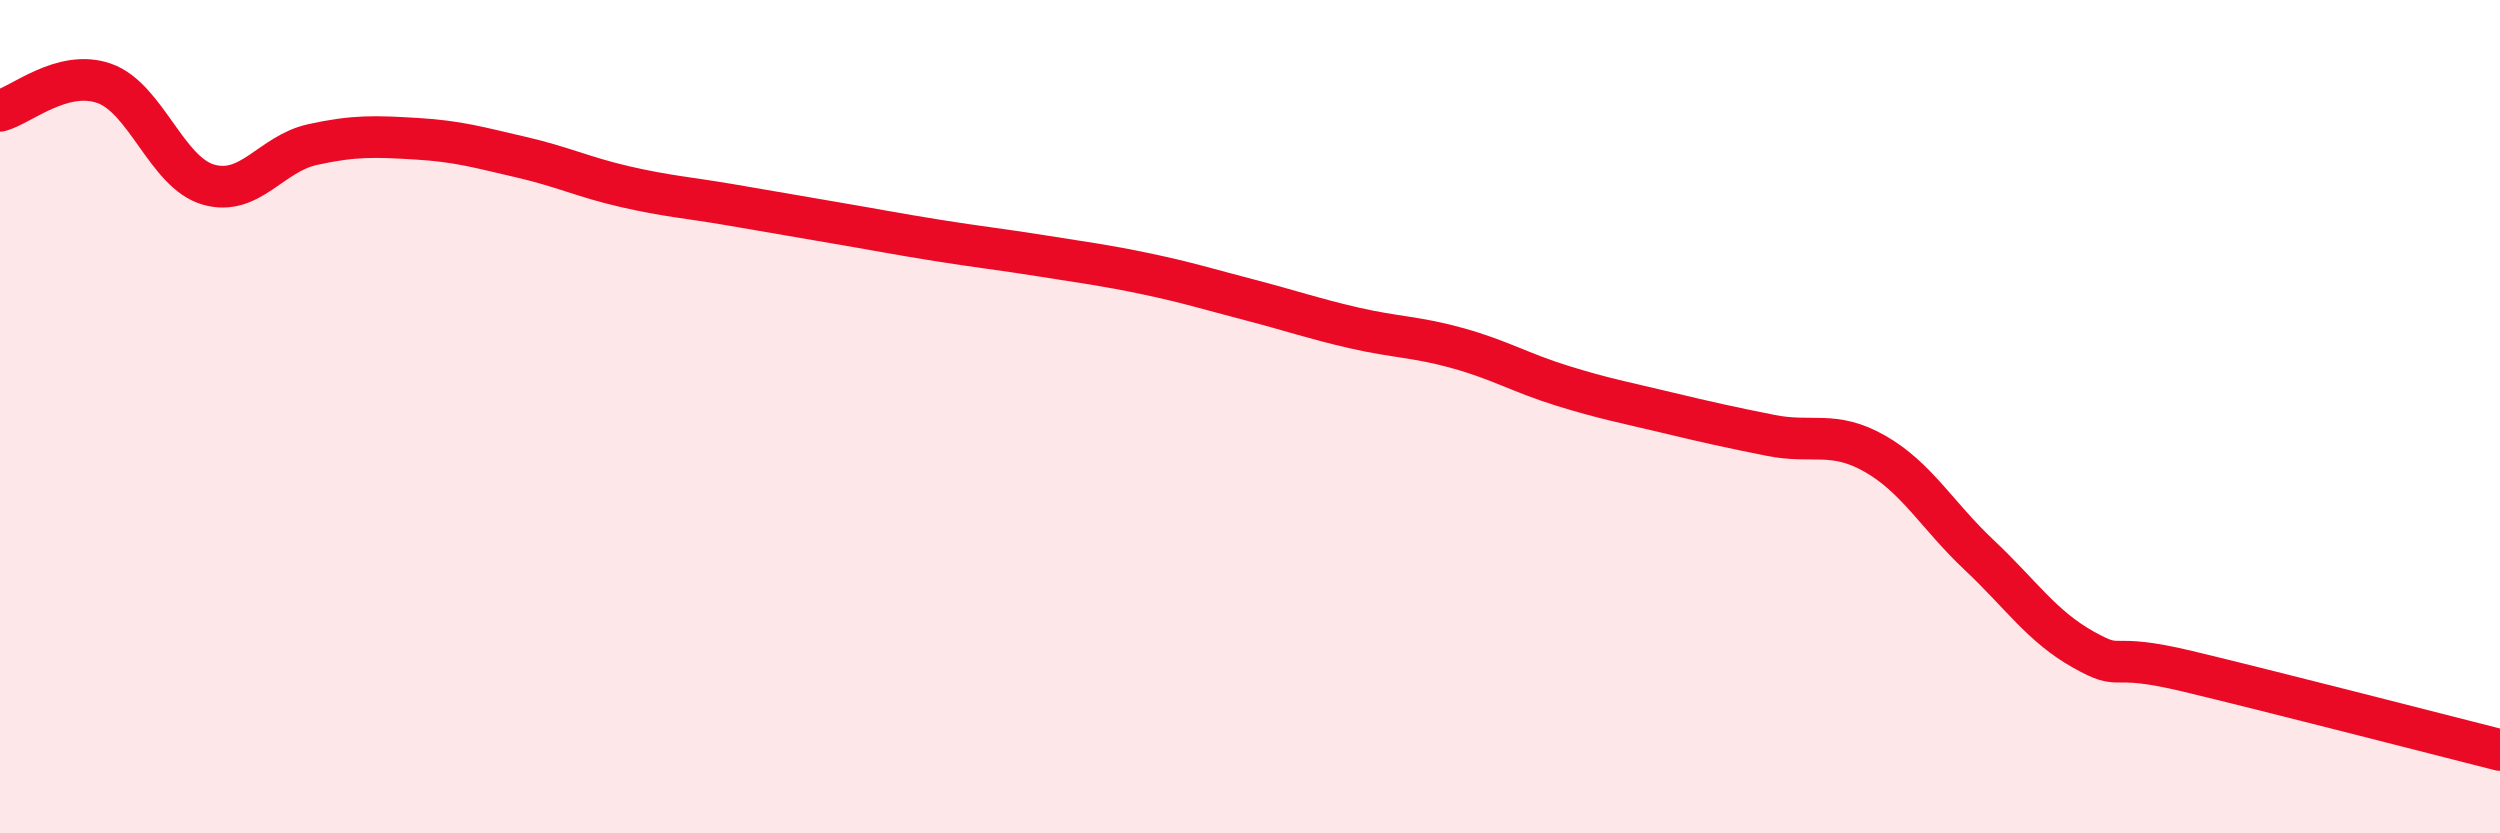 
    <svg width="60" height="20" viewBox="0 0 60 20" xmlns="http://www.w3.org/2000/svg">
      <path
        d="M 0,2.66 C 0.5,2.53 1.5,1.65 2.5,2 C 3.5,2.35 4,4.14 5,4.43 C 6,4.72 6.5,3.69 7.5,3.47 C 8.5,3.25 9,3.27 10,3.33 C 11,3.39 11.5,3.54 12.5,3.77 C 13.5,4 14,4.25 15,4.48 C 16,4.71 16.5,4.74 17.5,4.91 C 18.5,5.08 19,5.17 20,5.34 C 21,5.51 21.5,5.61 22.5,5.77 C 23.5,5.93 24,5.98 25,6.14 C 26,6.3 26.5,6.36 27.5,6.57 C 28.5,6.78 29,6.94 30,7.2 C 31,7.46 31.5,7.64 32.5,7.87 C 33.5,8.1 34,8.08 35,8.36 C 36,8.64 36.5,8.95 37.5,9.26 C 38.5,9.57 39,9.66 40,9.9 C 41,10.14 41.5,10.25 42.5,10.45 C 43.5,10.65 44,10.32 45,10.89 C 46,11.46 46.5,12.38 47.5,13.32 C 48.5,14.26 49,15.03 50,15.59 C 51,16.15 50.5,15.63 52.5,16.11 C 54.5,16.59 58.5,17.62 60,18L60 20L0 20Z"
        fill="#EB0A25"
        opacity="0.1"
        stroke-linecap="round"
        stroke-linejoin="round"
      />
      <path
        d="M 0,2.66 C 0.5,2.53 1.5,1.65 2.5,2 C 3.5,2.35 4,4.14 5,4.43 C 6,4.72 6.5,3.69 7.5,3.47 C 8.5,3.25 9,3.27 10,3.33 C 11,3.39 11.5,3.54 12.5,3.77 C 13.5,4 14,4.25 15,4.48 C 16,4.71 16.5,4.74 17.5,4.91 C 18.5,5.08 19,5.17 20,5.34 C 21,5.51 21.5,5.61 22.5,5.77 C 23.5,5.93 24,5.98 25,6.14 C 26,6.3 26.5,6.36 27.5,6.57 C 28.5,6.78 29,6.94 30,7.2 C 31,7.46 31.5,7.64 32.5,7.87 C 33.5,8.1 34,8.08 35,8.36 C 36,8.64 36.5,8.95 37.5,9.26 C 38.5,9.57 39,9.66 40,9.9 C 41,10.14 41.5,10.25 42.5,10.45 C 43.5,10.65 44,10.32 45,10.89 C 46,11.46 46.5,12.38 47.5,13.32 C 48.5,14.26 49,15.03 50,15.59 C 51,16.15 50.5,15.63 52.5,16.11 C 54.5,16.59 58.5,17.62 60,18"
        stroke="#EB0A25"
        stroke-width="1"
        fill="none"
        stroke-linecap="round"
        stroke-linejoin="round"
      />
    </svg>
  